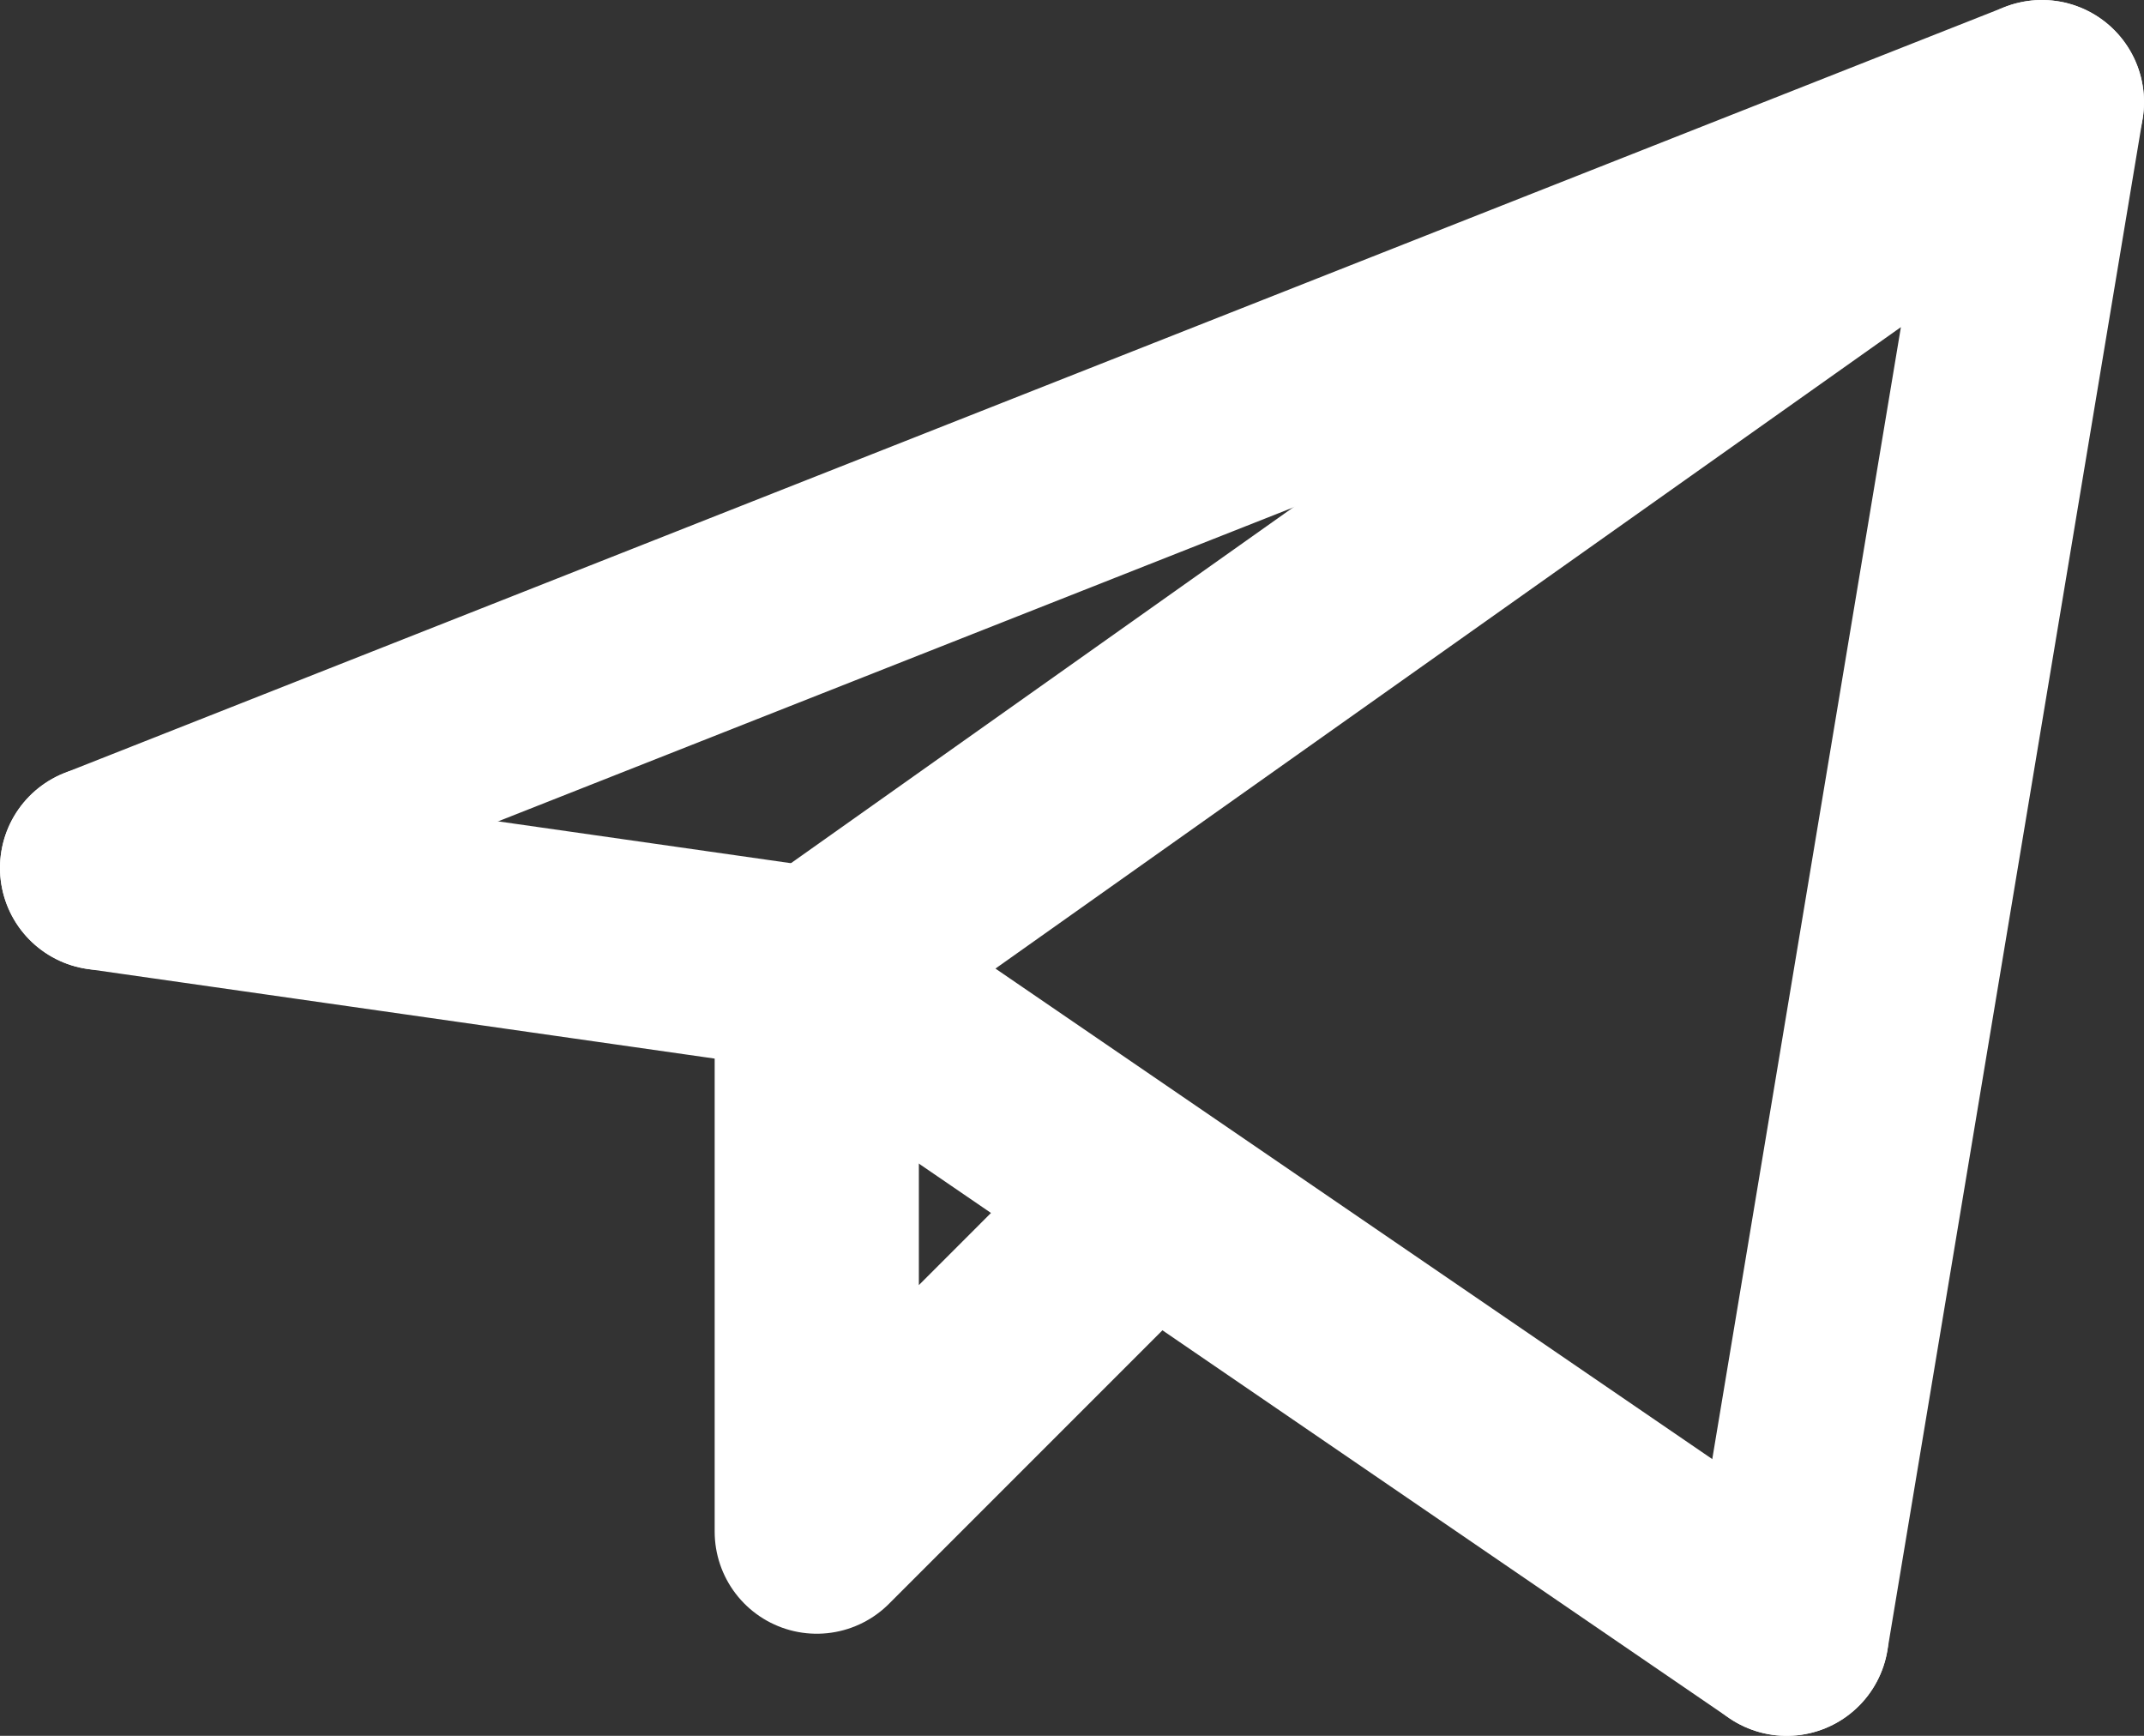 <?xml version="1.0" encoding="UTF-8"?> <svg xmlns="http://www.w3.org/2000/svg" width="21" height="17" viewBox="0 0 21 17" fill="none"><rect x="0" y="0" width="21" height="17" fill="#333333" stroke="none"/><path d="M17.5 16L20 1L8 9.5" stroke="white" stroke-width="2" stroke-linecap="round" stroke-linejoin="round"></path><path d="M20 1L1 8.5" stroke="white" stroke-width="2" stroke-linecap="round" stroke-linejoin="round"></path><path d="M17.5 16L8 9.5" stroke="white" stroke-width="2" stroke-linecap="round" stroke-linejoin="round"></path><path d="M1 8.5L8 9.5" stroke="white" stroke-width="2" stroke-linecap="round" stroke-linejoin="round"></path><path d="M11 12L8 15V9.5" stroke="white" stroke-width="2" stroke-linecap="round" stroke-linejoin="round"></path></svg> 